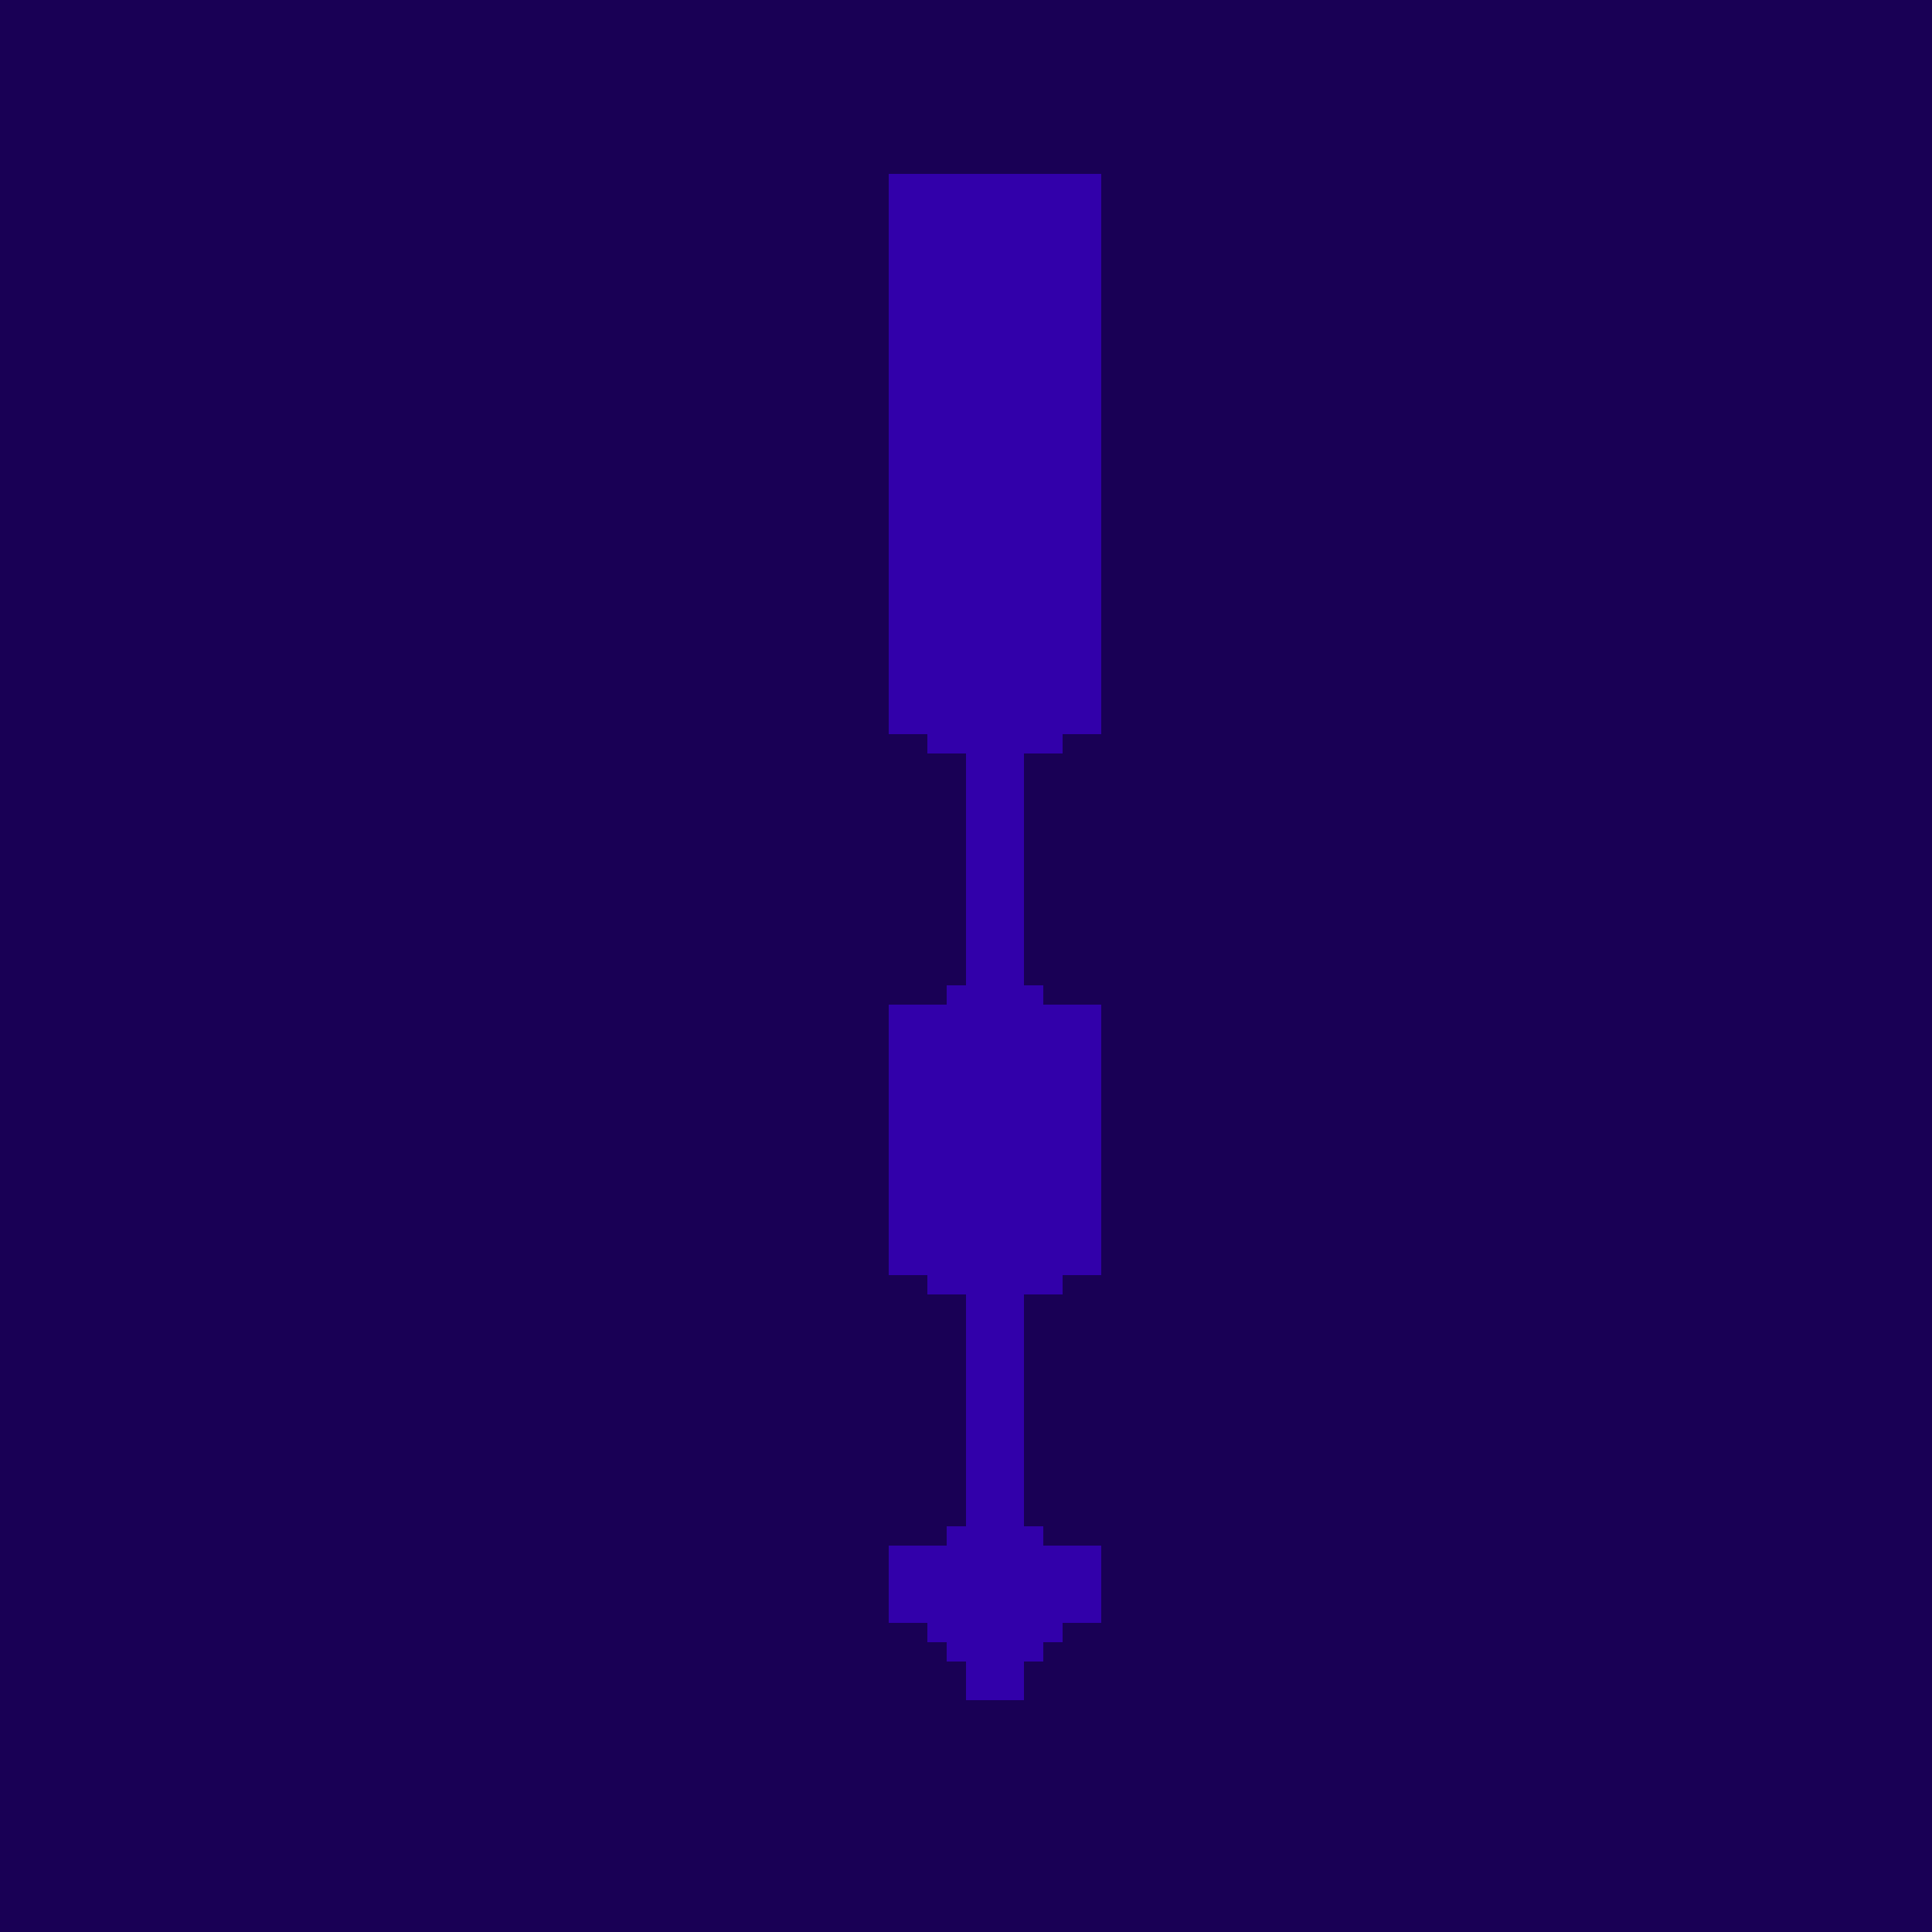 <?xml version="1.0"?>
<!-- Generated by SVGo -->
<svg width="500" height="500"
     xmlns="http://www.w3.org/2000/svg"
     xmlns:xlink="http://www.w3.org/1999/xlink">
<rect x="0" y="0" width="500" height="500" style="fill:rgb(50,0,170)" />
<rect x="0" y="0" width="505" height="5" style="fill:rgba(0,0,0,0.5)" />
<rect x="0" y="5" width="505" height="5" style="fill:rgba(0,0,0,0.5)" />
<rect x="0" y="10" width="505" height="5" style="fill:rgba(0,0,0,0.5)" />
<rect x="0" y="15" width="505" height="5" style="fill:rgba(0,0,0,0.5)" />
<rect x="0" y="20" width="505" height="5" style="fill:rgba(0,0,0,0.5)" />
<rect x="0" y="25" width="505" height="5" style="fill:rgba(0,0,0,0.5)" />
<rect x="0" y="30" width="505" height="5" style="fill:rgba(0,0,0,0.5)" />
<rect x="0" y="35" width="505" height="5" style="fill:rgba(0,0,0,0.5)" />
<rect x="0" y="40" width="505" height="5" style="fill:rgba(0,0,0,0.5)" />
<rect x="0" y="45" width="230" height="5" style="fill:rgba(0,0,0,0.5)" />
<rect x="285" y="45" width="220" height="5" style="fill:rgba(0,0,0,0.5)" />
<rect x="0" y="50" width="230" height="5" style="fill:rgba(0,0,0,0.5)" />
<rect x="285" y="50" width="220" height="5" style="fill:rgba(0,0,0,0.5)" />
<rect x="0" y="55" width="230" height="5" style="fill:rgba(0,0,0,0.5)" />
<rect x="285" y="55" width="220" height="5" style="fill:rgba(0,0,0,0.5)" />
<rect x="0" y="60" width="230" height="5" style="fill:rgba(0,0,0,0.5)" />
<rect x="285" y="60" width="220" height="5" style="fill:rgba(0,0,0,0.5)" />
<rect x="0" y="65" width="230" height="5" style="fill:rgba(0,0,0,0.5)" />
<rect x="285" y="65" width="220" height="5" style="fill:rgba(0,0,0,0.5)" />
<rect x="0" y="70" width="230" height="5" style="fill:rgba(0,0,0,0.5)" />
<rect x="285" y="70" width="220" height="5" style="fill:rgba(0,0,0,0.5)" />
<rect x="0" y="75" width="230" height="5" style="fill:rgba(0,0,0,0.5)" />
<rect x="285" y="75" width="220" height="5" style="fill:rgba(0,0,0,0.5)" />
<rect x="0" y="80" width="230" height="5" style="fill:rgba(0,0,0,0.5)" />
<rect x="285" y="80" width="220" height="5" style="fill:rgba(0,0,0,0.5)" />
<rect x="0" y="85" width="230" height="5" style="fill:rgba(0,0,0,0.5)" />
<rect x="285" y="85" width="220" height="5" style="fill:rgba(0,0,0,0.5)" />
<rect x="0" y="90" width="230" height="5" style="fill:rgba(0,0,0,0.5)" />
<rect x="285" y="90" width="220" height="5" style="fill:rgba(0,0,0,0.5)" />
<rect x="0" y="95" width="230" height="5" style="fill:rgba(0,0,0,0.5)" />
<rect x="285" y="95" width="220" height="5" style="fill:rgba(0,0,0,0.5)" />
<rect x="0" y="100" width="230" height="5" style="fill:rgba(0,0,0,0.5)" />
<rect x="285" y="100" width="220" height="5" style="fill:rgba(0,0,0,0.5)" />
<rect x="0" y="105" width="230" height="5" style="fill:rgba(0,0,0,0.5)" />
<rect x="285" y="105" width="220" height="5" style="fill:rgba(0,0,0,0.5)" />
<rect x="0" y="110" width="230" height="5" style="fill:rgba(0,0,0,0.5)" />
<rect x="285" y="110" width="220" height="5" style="fill:rgba(0,0,0,0.5)" />
<rect x="0" y="115" width="230" height="5" style="fill:rgba(0,0,0,0.5)" />
<rect x="285" y="115" width="220" height="5" style="fill:rgba(0,0,0,0.5)" />
<rect x="0" y="120" width="230" height="5" style="fill:rgba(0,0,0,0.5)" />
<rect x="285" y="120" width="220" height="5" style="fill:rgba(0,0,0,0.5)" />
<rect x="0" y="125" width="230" height="5" style="fill:rgba(0,0,0,0.5)" />
<rect x="285" y="125" width="220" height="5" style="fill:rgba(0,0,0,0.5)" />
<rect x="0" y="130" width="230" height="5" style="fill:rgba(0,0,0,0.5)" />
<rect x="285" y="130" width="220" height="5" style="fill:rgba(0,0,0,0.5)" />
<rect x="0" y="135" width="230" height="5" style="fill:rgba(0,0,0,0.5)" />
<rect x="285" y="135" width="220" height="5" style="fill:rgba(0,0,0,0.5)" />
<rect x="0" y="140" width="230" height="5" style="fill:rgba(0,0,0,0.5)" />
<rect x="285" y="140" width="220" height="5" style="fill:rgba(0,0,0,0.5)" />
<rect x="0" y="145" width="230" height="5" style="fill:rgba(0,0,0,0.5)" />
<rect x="285" y="145" width="220" height="5" style="fill:rgba(0,0,0,0.5)" />
<rect x="0" y="150" width="230" height="5" style="fill:rgba(0,0,0,0.5)" />
<rect x="285" y="150" width="220" height="5" style="fill:rgba(0,0,0,0.5)" />
<rect x="0" y="155" width="230" height="5" style="fill:rgba(0,0,0,0.5)" />
<rect x="285" y="155" width="220" height="5" style="fill:rgba(0,0,0,0.5)" />
<rect x="0" y="160" width="230" height="5" style="fill:rgba(0,0,0,0.5)" />
<rect x="285" y="160" width="220" height="5" style="fill:rgba(0,0,0,0.5)" />
<rect x="0" y="165" width="230" height="5" style="fill:rgba(0,0,0,0.5)" />
<rect x="285" y="165" width="220" height="5" style="fill:rgba(0,0,0,0.5)" />
<rect x="0" y="170" width="230" height="5" style="fill:rgba(0,0,0,0.5)" />
<rect x="285" y="170" width="220" height="5" style="fill:rgba(0,0,0,0.5)" />
<rect x="0" y="175" width="230" height="5" style="fill:rgba(0,0,0,0.5)" />
<rect x="285" y="175" width="220" height="5" style="fill:rgba(0,0,0,0.5)" />
<rect x="0" y="180" width="230" height="5" style="fill:rgba(0,0,0,0.5)" />
<rect x="285" y="180" width="220" height="5" style="fill:rgba(0,0,0,0.5)" />
<rect x="0" y="185" width="230" height="5" style="fill:rgba(0,0,0,0.5)" />
<rect x="285" y="185" width="220" height="5" style="fill:rgba(0,0,0,0.5)" />
<rect x="0" y="190" width="240" height="5" style="fill:rgba(0,0,0,0.5)" />
<rect x="275" y="190" width="230" height="5" style="fill:rgba(0,0,0,0.5)" />
<rect x="0" y="195" width="250" height="5" style="fill:rgba(0,0,0,0.5)" />
<rect x="265" y="195" width="240" height="5" style="fill:rgba(0,0,0,0.5)" />
<rect x="0" y="200" width="250" height="5" style="fill:rgba(0,0,0,0.5)" />
<rect x="265" y="200" width="240" height="5" style="fill:rgba(0,0,0,0.5)" />
<rect x="0" y="205" width="250" height="5" style="fill:rgba(0,0,0,0.5)" />
<rect x="265" y="205" width="240" height="5" style="fill:rgba(0,0,0,0.5)" />
<rect x="0" y="210" width="250" height="5" style="fill:rgba(0,0,0,0.5)" />
<rect x="265" y="210" width="240" height="5" style="fill:rgba(0,0,0,0.5)" />
<rect x="0" y="215" width="250" height="5" style="fill:rgba(0,0,0,0.5)" />
<rect x="265" y="215" width="240" height="5" style="fill:rgba(0,0,0,0.5)" />
<rect x="0" y="220" width="250" height="5" style="fill:rgba(0,0,0,0.5)" />
<rect x="265" y="220" width="240" height="5" style="fill:rgba(0,0,0,0.5)" />
<rect x="0" y="225" width="250" height="5" style="fill:rgba(0,0,0,0.5)" />
<rect x="265" y="225" width="240" height="5" style="fill:rgba(0,0,0,0.5)" />
<rect x="0" y="230" width="250" height="5" style="fill:rgba(0,0,0,0.5)" />
<rect x="265" y="230" width="240" height="5" style="fill:rgba(0,0,0,0.5)" />
<rect x="0" y="235" width="250" height="5" style="fill:rgba(0,0,0,0.5)" />
<rect x="265" y="235" width="240" height="5" style="fill:rgba(0,0,0,0.5)" />
<rect x="0" y="240" width="250" height="5" style="fill:rgba(0,0,0,0.5)" />
<rect x="265" y="240" width="240" height="5" style="fill:rgba(0,0,0,0.5)" />
<rect x="0" y="245" width="250" height="5" style="fill:rgba(0,0,0,0.5)" />
<rect x="265" y="245" width="240" height="5" style="fill:rgba(0,0,0,0.5)" />
<rect x="0" y="250" width="250" height="5" style="fill:rgba(0,0,0,0.5)" />
<rect x="265" y="250" width="240" height="5" style="fill:rgba(0,0,0,0.5)" />
<rect x="0" y="255" width="245" height="5" style="fill:rgba(0,0,0,0.5)" />
<rect x="270" y="255" width="235" height="5" style="fill:rgba(0,0,0,0.5)" />
<rect x="0" y="260" width="230" height="5" style="fill:rgba(0,0,0,0.5)" />
<rect x="285" y="260" width="220" height="5" style="fill:rgba(0,0,0,0.5)" />
<rect x="0" y="265" width="230" height="5" style="fill:rgba(0,0,0,0.5)" />
<rect x="285" y="265" width="220" height="5" style="fill:rgba(0,0,0,0.5)" />
<rect x="0" y="270" width="230" height="5" style="fill:rgba(0,0,0,0.5)" />
<rect x="285" y="270" width="220" height="5" style="fill:rgba(0,0,0,0.5)" />
<rect x="0" y="275" width="230" height="5" style="fill:rgba(0,0,0,0.5)" />
<rect x="285" y="275" width="220" height="5" style="fill:rgba(0,0,0,0.5)" />
<rect x="0" y="280" width="230" height="5" style="fill:rgba(0,0,0,0.5)" />
<rect x="285" y="280" width="220" height="5" style="fill:rgba(0,0,0,0.5)" />
<rect x="0" y="285" width="230" height="5" style="fill:rgba(0,0,0,0.5)" />
<rect x="285" y="285" width="220" height="5" style="fill:rgba(0,0,0,0.5)" />
<rect x="0" y="290" width="230" height="5" style="fill:rgba(0,0,0,0.5)" />
<rect x="285" y="290" width="220" height="5" style="fill:rgba(0,0,0,0.5)" />
<rect x="0" y="295" width="230" height="5" style="fill:rgba(0,0,0,0.5)" />
<rect x="285" y="295" width="220" height="5" style="fill:rgba(0,0,0,0.5)" />
<rect x="0" y="300" width="230" height="5" style="fill:rgba(0,0,0,0.5)" />
<rect x="285" y="300" width="220" height="5" style="fill:rgba(0,0,0,0.5)" />
<rect x="0" y="305" width="230" height="5" style="fill:rgba(0,0,0,0.5)" />
<rect x="285" y="305" width="220" height="5" style="fill:rgba(0,0,0,0.5)" />
<rect x="0" y="310" width="230" height="5" style="fill:rgba(0,0,0,0.5)" />
<rect x="285" y="310" width="220" height="5" style="fill:rgba(0,0,0,0.5)" />
<rect x="0" y="315" width="230" height="5" style="fill:rgba(0,0,0,0.5)" />
<rect x="285" y="315" width="220" height="5" style="fill:rgba(0,0,0,0.5)" />
<rect x="0" y="320" width="230" height="5" style="fill:rgba(0,0,0,0.5)" />
<rect x="285" y="320" width="220" height="5" style="fill:rgba(0,0,0,0.5)" />
<rect x="0" y="325" width="230" height="5" style="fill:rgba(0,0,0,0.5)" />
<rect x="285" y="325" width="220" height="5" style="fill:rgba(0,0,0,0.5)" />
<rect x="0" y="330" width="240" height="5" style="fill:rgba(0,0,0,0.5)" />
<rect x="275" y="330" width="230" height="5" style="fill:rgba(0,0,0,0.5)" />
<rect x="0" y="335" width="250" height="5" style="fill:rgba(0,0,0,0.5)" />
<rect x="265" y="335" width="240" height="5" style="fill:rgba(0,0,0,0.5)" />
<rect x="0" y="340" width="250" height="5" style="fill:rgba(0,0,0,0.5)" />
<rect x="265" y="340" width="240" height="5" style="fill:rgba(0,0,0,0.5)" />
<rect x="0" y="345" width="250" height="5" style="fill:rgba(0,0,0,0.5)" />
<rect x="265" y="345" width="240" height="5" style="fill:rgba(0,0,0,0.5)" />
<rect x="0" y="350" width="250" height="5" style="fill:rgba(0,0,0,0.5)" />
<rect x="265" y="350" width="240" height="5" style="fill:rgba(0,0,0,0.5)" />
<rect x="0" y="355" width="250" height="5" style="fill:rgba(0,0,0,0.5)" />
<rect x="265" y="355" width="240" height="5" style="fill:rgba(0,0,0,0.5)" />
<rect x="0" y="360" width="250" height="5" style="fill:rgba(0,0,0,0.5)" />
<rect x="265" y="360" width="240" height="5" style="fill:rgba(0,0,0,0.5)" />
<rect x="0" y="365" width="250" height="5" style="fill:rgba(0,0,0,0.5)" />
<rect x="265" y="365" width="240" height="5" style="fill:rgba(0,0,0,0.5)" />
<rect x="0" y="370" width="250" height="5" style="fill:rgba(0,0,0,0.5)" />
<rect x="265" y="370" width="240" height="5" style="fill:rgba(0,0,0,0.5)" />
<rect x="0" y="375" width="250" height="5" style="fill:rgba(0,0,0,0.5)" />
<rect x="265" y="375" width="240" height="5" style="fill:rgba(0,0,0,0.5)" />
<rect x="0" y="380" width="250" height="5" style="fill:rgba(0,0,0,0.5)" />
<rect x="265" y="380" width="240" height="5" style="fill:rgba(0,0,0,0.5)" />
<rect x="0" y="385" width="250" height="5" style="fill:rgba(0,0,0,0.5)" />
<rect x="265" y="385" width="240" height="5" style="fill:rgba(0,0,0,0.5)" />
<rect x="0" y="390" width="250" height="5" style="fill:rgba(0,0,0,0.5)" />
<rect x="265" y="390" width="240" height="5" style="fill:rgba(0,0,0,0.5)" />
<rect x="0" y="395" width="245" height="5" style="fill:rgba(0,0,0,0.5)" />
<rect x="270" y="395" width="235" height="5" style="fill:rgba(0,0,0,0.5)" />
<rect x="0" y="400" width="230" height="5" style="fill:rgba(0,0,0,0.5)" />
<rect x="285" y="400" width="220" height="5" style="fill:rgba(0,0,0,0.5)" />
<rect x="0" y="405" width="230" height="5" style="fill:rgba(0,0,0,0.5)" />
<rect x="285" y="405" width="220" height="5" style="fill:rgba(0,0,0,0.5)" />
<rect x="0" y="410" width="230" height="5" style="fill:rgba(0,0,0,0.5)" />
<rect x="285" y="410" width="220" height="5" style="fill:rgba(0,0,0,0.5)" />
<rect x="0" y="415" width="230" height="5" style="fill:rgba(0,0,0,0.5)" />
<rect x="285" y="415" width="220" height="5" style="fill:rgba(0,0,0,0.5)" />
<rect x="0" y="420" width="240" height="5" style="fill:rgba(0,0,0,0.5)" />
<rect x="275" y="420" width="230" height="5" style="fill:rgba(0,0,0,0.5)" />
<rect x="0" y="425" width="245" height="5" style="fill:rgba(0,0,0,0.5)" />
<rect x="270" y="425" width="235" height="5" style="fill:rgba(0,0,0,0.5)" />
<rect x="0" y="430" width="250" height="5" style="fill:rgba(0,0,0,0.5)" />
<rect x="265" y="430" width="240" height="5" style="fill:rgba(0,0,0,0.5)" />
<rect x="0" y="435" width="250" height="5" style="fill:rgba(0,0,0,0.5)" />
<rect x="265" y="435" width="240" height="5" style="fill:rgba(0,0,0,0.5)" />
<rect x="0" y="440" width="505" height="5" style="fill:rgba(0,0,0,0.5)" />
<rect x="0" y="445" width="505" height="5" style="fill:rgba(0,0,0,0.5)" />
<rect x="0" y="450" width="505" height="5" style="fill:rgba(0,0,0,0.5)" />
<rect x="0" y="455" width="505" height="5" style="fill:rgba(0,0,0,0.5)" />
<rect x="0" y="460" width="505" height="5" style="fill:rgba(0,0,0,0.5)" />
<rect x="0" y="465" width="505" height="5" style="fill:rgba(0,0,0,0.5)" />
<rect x="0" y="470" width="505" height="5" style="fill:rgba(0,0,0,0.5)" />
<rect x="0" y="475" width="505" height="5" style="fill:rgba(0,0,0,0.5)" />
<rect x="0" y="480" width="505" height="5" style="fill:rgba(0,0,0,0.5)" />
<rect x="0" y="485" width="505" height="5" style="fill:rgba(0,0,0,0.5)" />
<rect x="0" y="490" width="505" height="5" style="fill:rgba(0,0,0,0.5)" />
<rect x="0" y="495" width="505" height="5" style="fill:rgba(0,0,0,0.5)" />
</svg>
